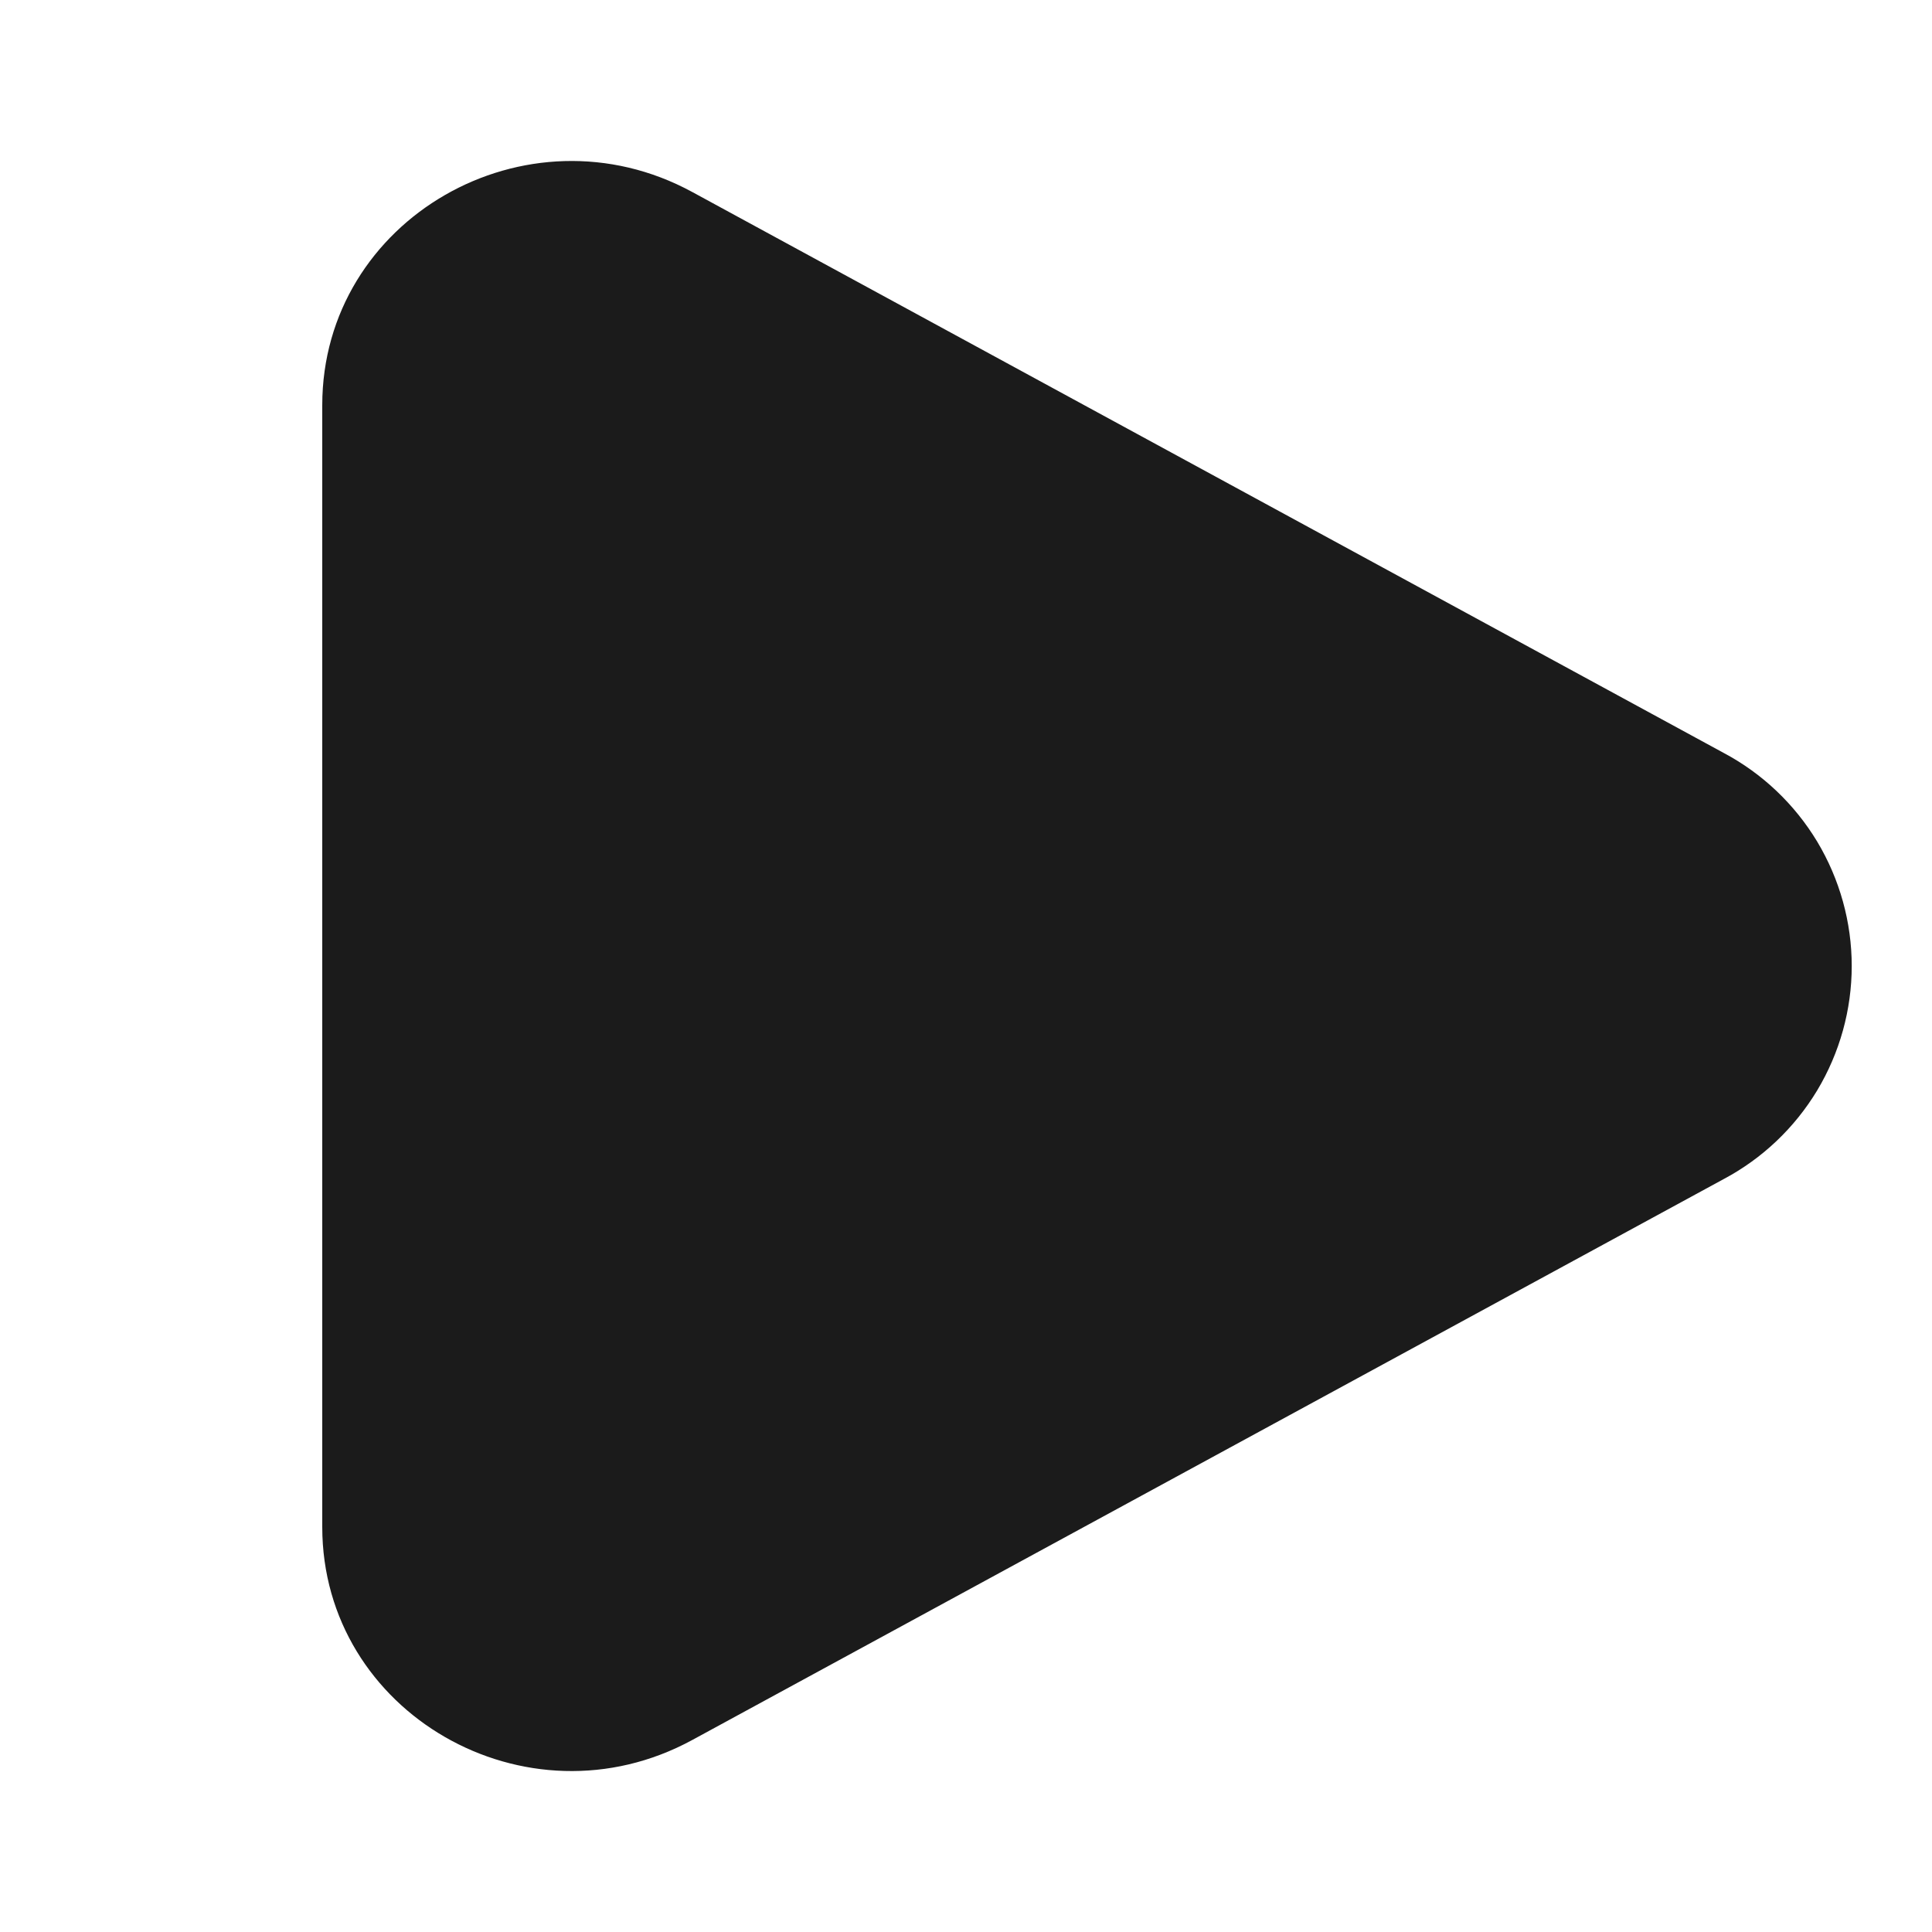 <svg width="20" height="20" viewBox="0 0 20 20" fill="none" xmlns="http://www.w3.org/2000/svg">
<path d="M17.843 7.794C18.244 8.007 18.578 8.325 18.812 8.713C19.045 9.102 19.169 9.547 19.169 10C19.169 10.453 19.045 10.898 18.812 11.287C18.578 11.675 18.244 11.993 17.843 12.206L7.167 18.012C5.448 18.948 3.336 17.731 3.336 15.807V4.194C3.336 2.269 5.448 1.053 7.167 1.988L17.843 7.794Z" fill="#1B1B1B"/>
</svg>

